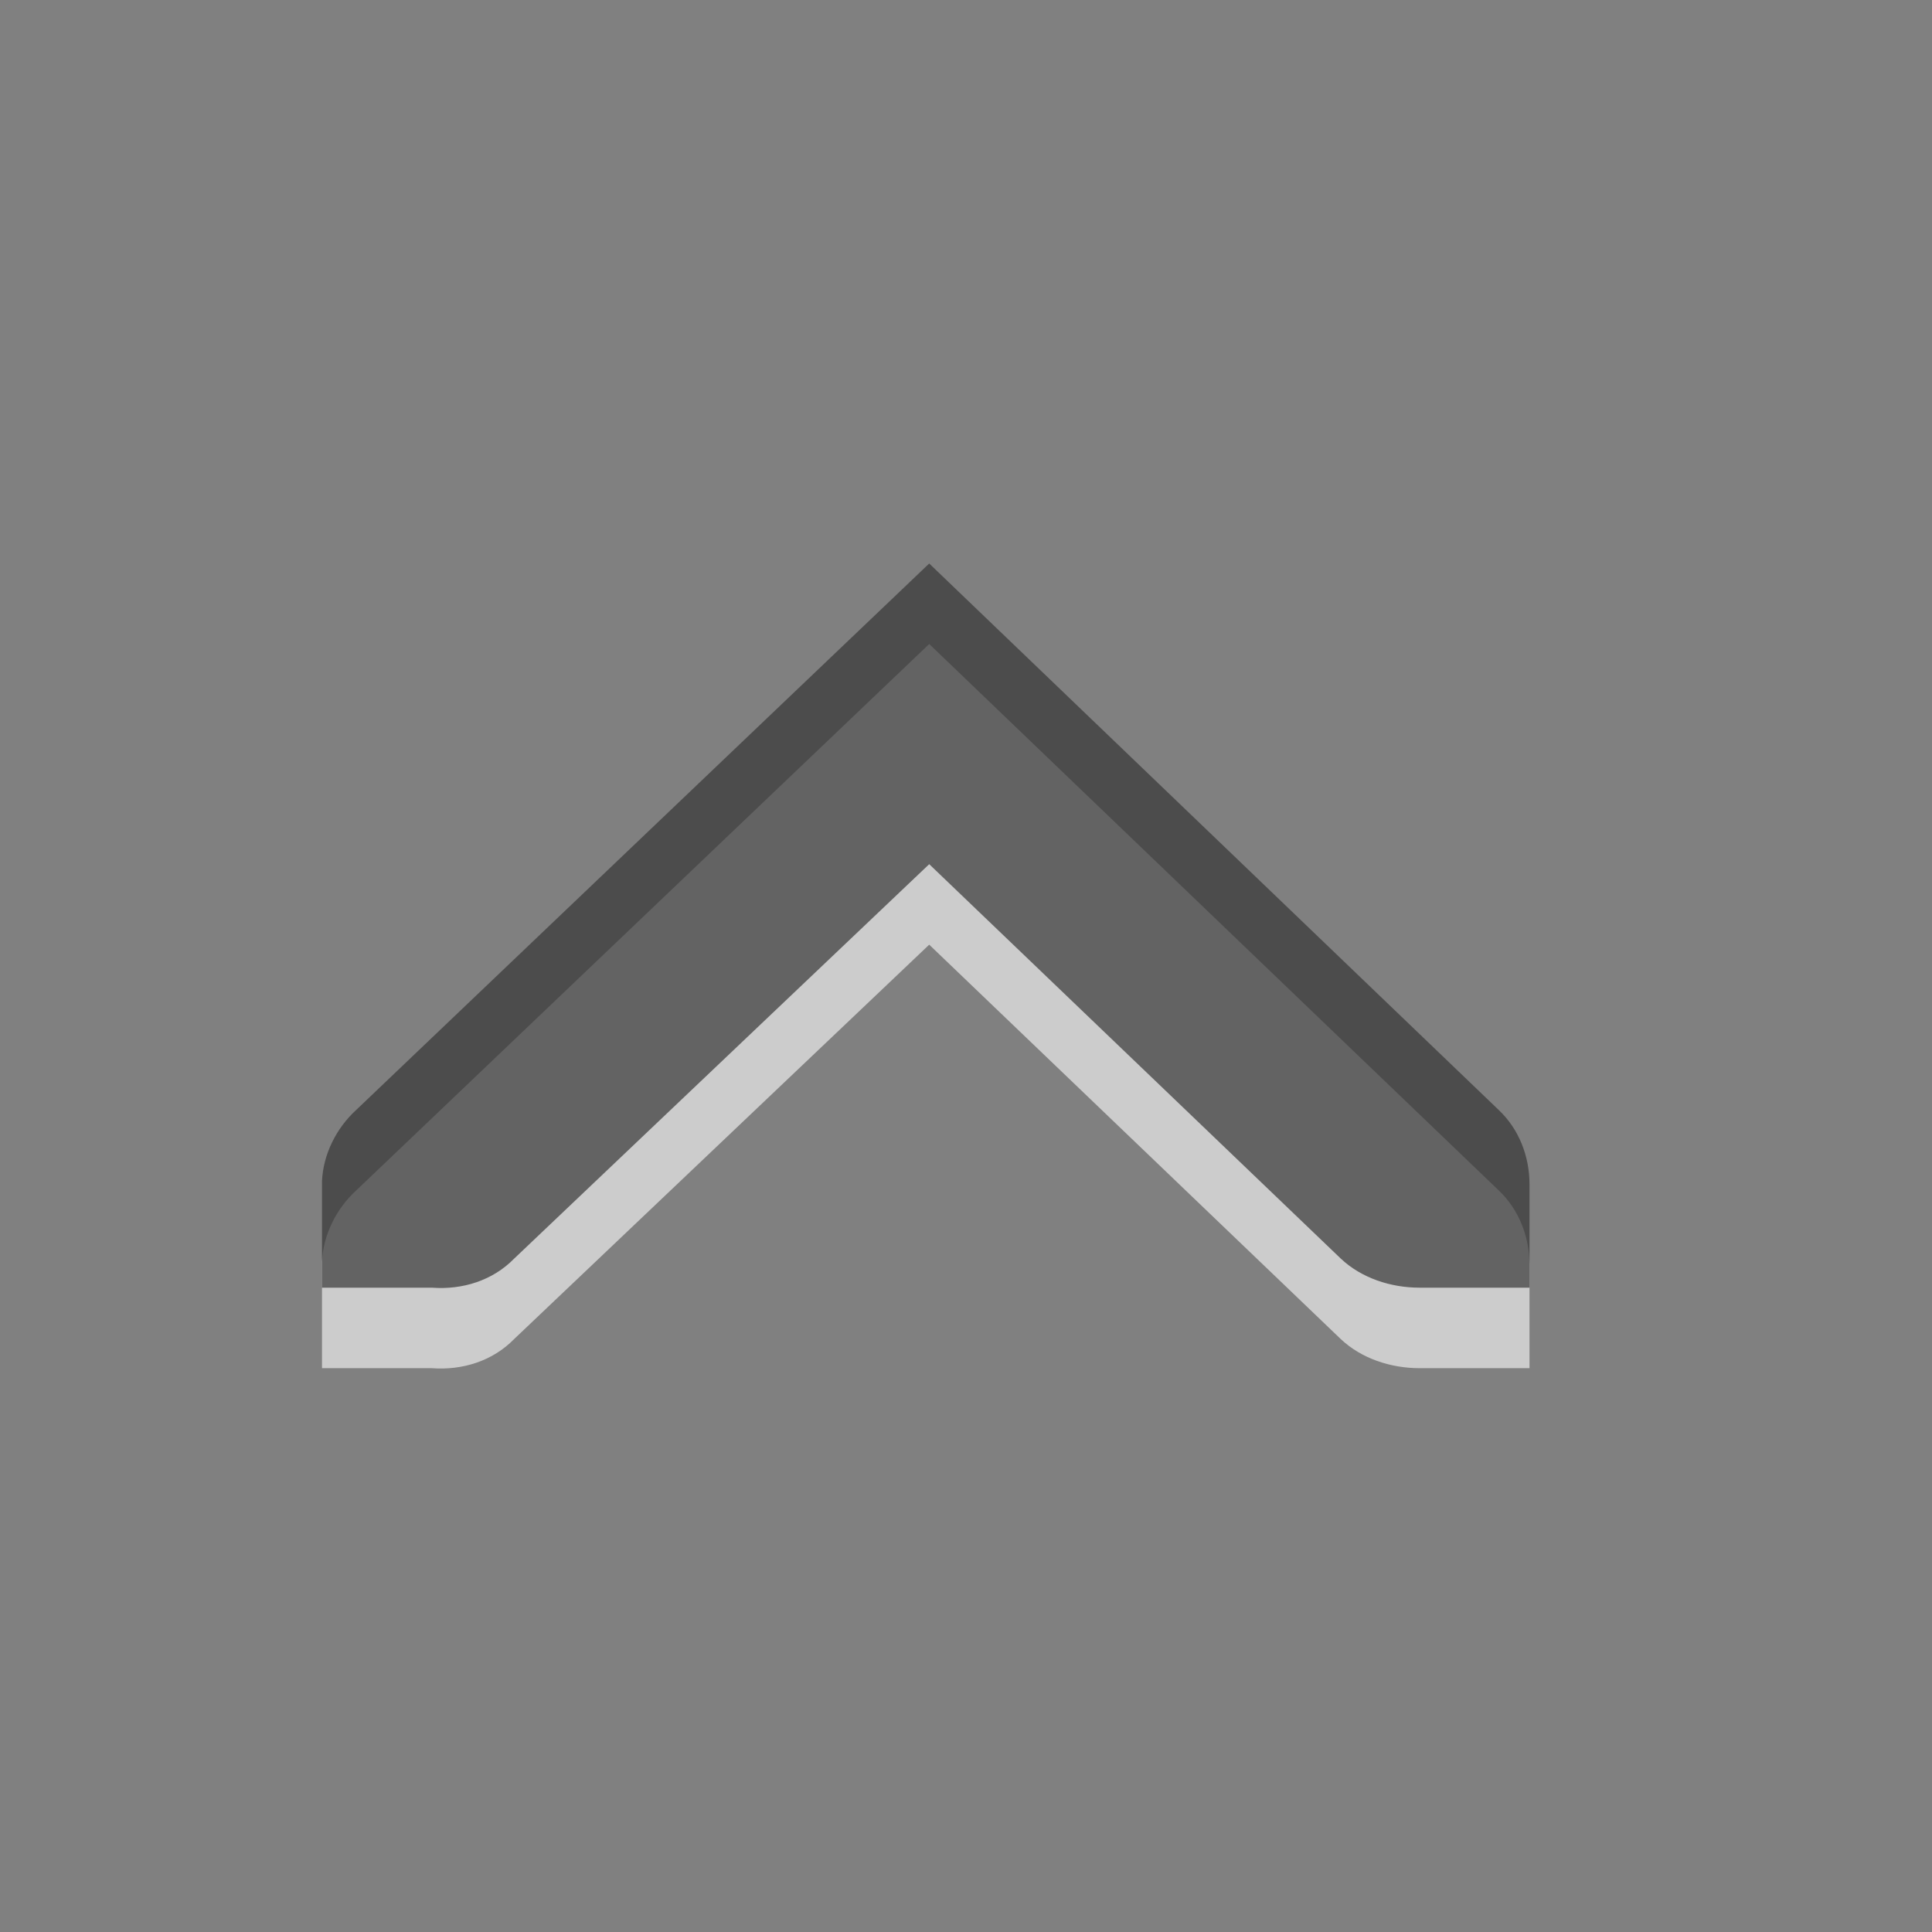 <?xml version="1.0" encoding="UTF-8" standalone="no"?>
<svg
   xmlns:dc="http://purl.org/dc/elements/1.1/"
   xmlns:cc="http://creativecommons.org/ns#"
   xmlns:rdf="http://www.w3.org/1999/02/22-rdf-syntax-ns#"
   xmlns:svg="http://www.w3.org/2000/svg"
   xmlns="http://www.w3.org/2000/svg"
   xmlns:xlink="http://www.w3.org/1999/xlink"
   xmlns:sodipodi="http://sodipodi.sourceforge.net/DTD/sodipodi-0.dtd"
   xmlns:inkscape="http://www.inkscape.org/namespaces/inkscape"
   viewBox="0 0 24 24"
   id="svg3189"
   version="1.1"
   inkscape:version="0.48.3.1 r9886"
   width="100%"
   height="100%"
   sodipodi:docname="go-up.svg">
  <rect x="0" y="0" width="24" height="24" fill="#808080" stroke="none"/>
  <sodipodi:namedview
     pagecolor="#ffffff"
     bordercolor="#666666"
     borderopacity="1"
     objecttolerance="10"
     gridtolerance="10"
     guidetolerance="10"
     inkscape:pageopacity="0"
     inkscape:pageshadow="2"
     inkscape:window-width="804"
     inkscape:window-height="644"
     id="namedview3210"
     showgrid="true"
     inkscape:zoom="13.906433"
     inkscape:cx="12"
     inkscape:cy="12.215727"
     inkscape:window-x="208"
     inkscape:window-y="189"
     inkscape:window-maximized="0"
     inkscape:current-layer="svg3189">
    <inkscape:grid
       type="xygrid"
       id="grid2992" />
  </sodipodi:namedview>
  <defs
     id="defs3191">
    <linearGradient
       gradientUnits="userSpaceOnUse"
       id="linearGradient951-5"
       x2="0"
       y1="3.007"
       y2="11.024">
      <stop
         offset="0"
         id="stop3194" />
      <stop
         offset="1"
         stop-color="#363636"
         id="stop3196" />
    </linearGradient>
    <linearGradient
       inkscape:collect="always"
       xlink:href="#linearGradient951-5"
       id="linearGradient3229"
       gradientUnits="userSpaceOnUse"
       y1="3.007"
       x2="0"
       y2="11.024" />
    <linearGradient
       inkscape:collect="always"
       xlink:href="#linearGradient951-5"
       id="linearGradient3231"
       gradientUnits="userSpaceOnUse"
       y1="3.007"
       x2="0"
       y2="11.024" />
    <linearGradient
       inkscape:collect="always"
       xlink:href="#linearGradient951-5"
       id="linearGradient3233"
       gradientUnits="userSpaceOnUse"
       y1="3.007"
       x2="0"
       y2="11.024" />
    <linearGradient
       inkscape:collect="always"
       xlink:href="#linearGradient951-5"
       id="linearGradient3240"
       gradientUnits="userSpaceOnUse"
       y1="3.007"
       x2="0"
       y2="11.024" />
    <linearGradient
       inkscape:collect="always"
       xlink:href="#linearGradient951-5"
       id="linearGradient3242"
       gradientUnits="userSpaceOnUse"
       y1="3.007"
       x2="0"
       y2="11.024" />
    <linearGradient
       inkscape:collect="always"
       xlink:href="#linearGradient951-5"
       id="linearGradient3245"
       gradientUnits="userSpaceOnUse"
       y1="3.007"
       x2="0"
       y2="11.024"
       gradientTransform="matrix(0,1.285,1.364,0,-705.086,-126.655)" />
  </defs>
  <path
     d="m 4,16.996 0,-1.285 0,-0.04 c 0.015,-0.328 0.175,-0.655 0.426,-0.884 l 7.117,-6.787 7.074,6.787 C 18.873,15.029 19,15.37 19,15.711 l 0,1.285 -1.364,0 c -0.362,0 -0.724,-0.12 -0.98,-0.361 L 11.543,11.735 6.386,16.635 c -0.265,0.271 -0.64,0.39 -1.023,0.361 l -1.364,0 z"
     id="path3202"
     inkscape:connector-curvature="0"
     style="opacity:0.6;fill:#ffffff" />
  <path
     d="m 4,15.996 0,-1.285 0,-0.04 c 0.015,-0.328 0.175,-0.655 0.426,-0.884 L 11.543,7 18.616,13.787 C 18.873,14.029 19,14.37 19,14.711 l 0,1.285 -1.364,0 c -0.362,0 -0.724,-0.12 -0.98,-0.361 L 11.543,10.735 6.387,15.635 c -0.265,0.271 -0.64,0.39 -1.023,0.361 l -1.364,0 z"
     id="path3208"
     style="opacity:0.7;fill:url(#linearGradient3245)"
     inkscape:connector-curvature="0" />
</svg>
